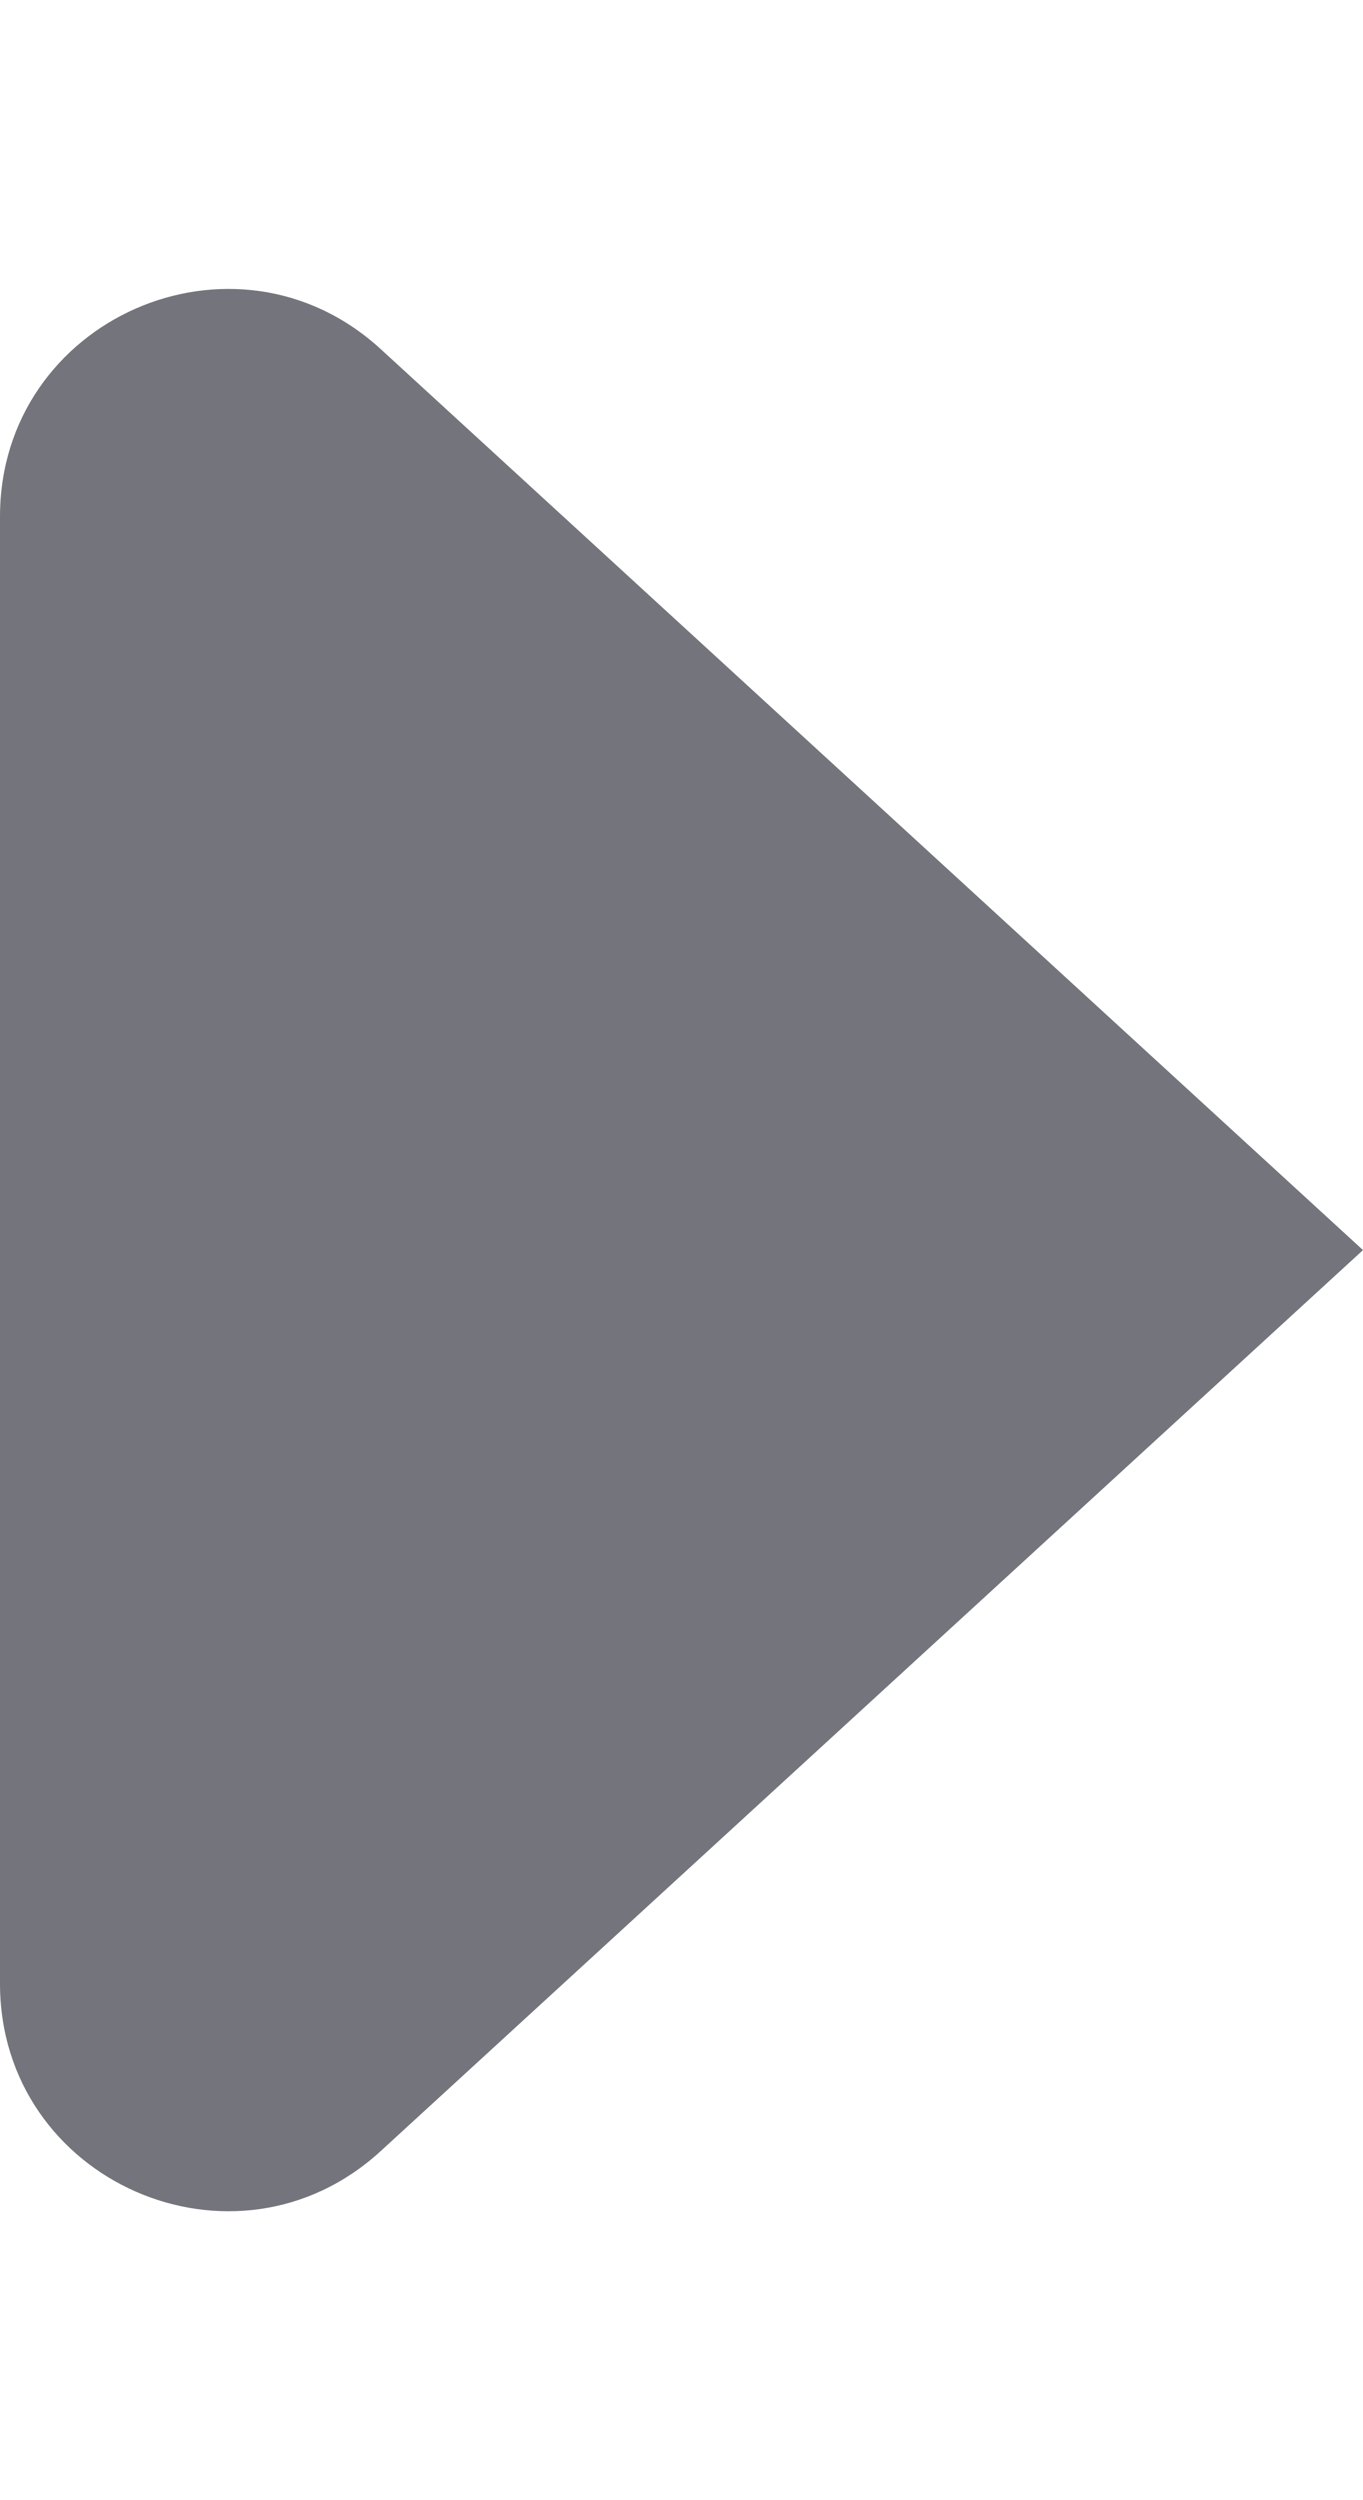<svg width="6" height="11" viewBox="0 0 6 11" fill="none" xmlns="http://www.w3.org/2000/svg">
    <path d="M0 2.273c0-.87 1.034-1.325 1.676-.737L6 5.5 1.676 9.464C1.034 10.052 0 9.597 0 8.727V2.273z" fill="#74757C"/>
</svg>
